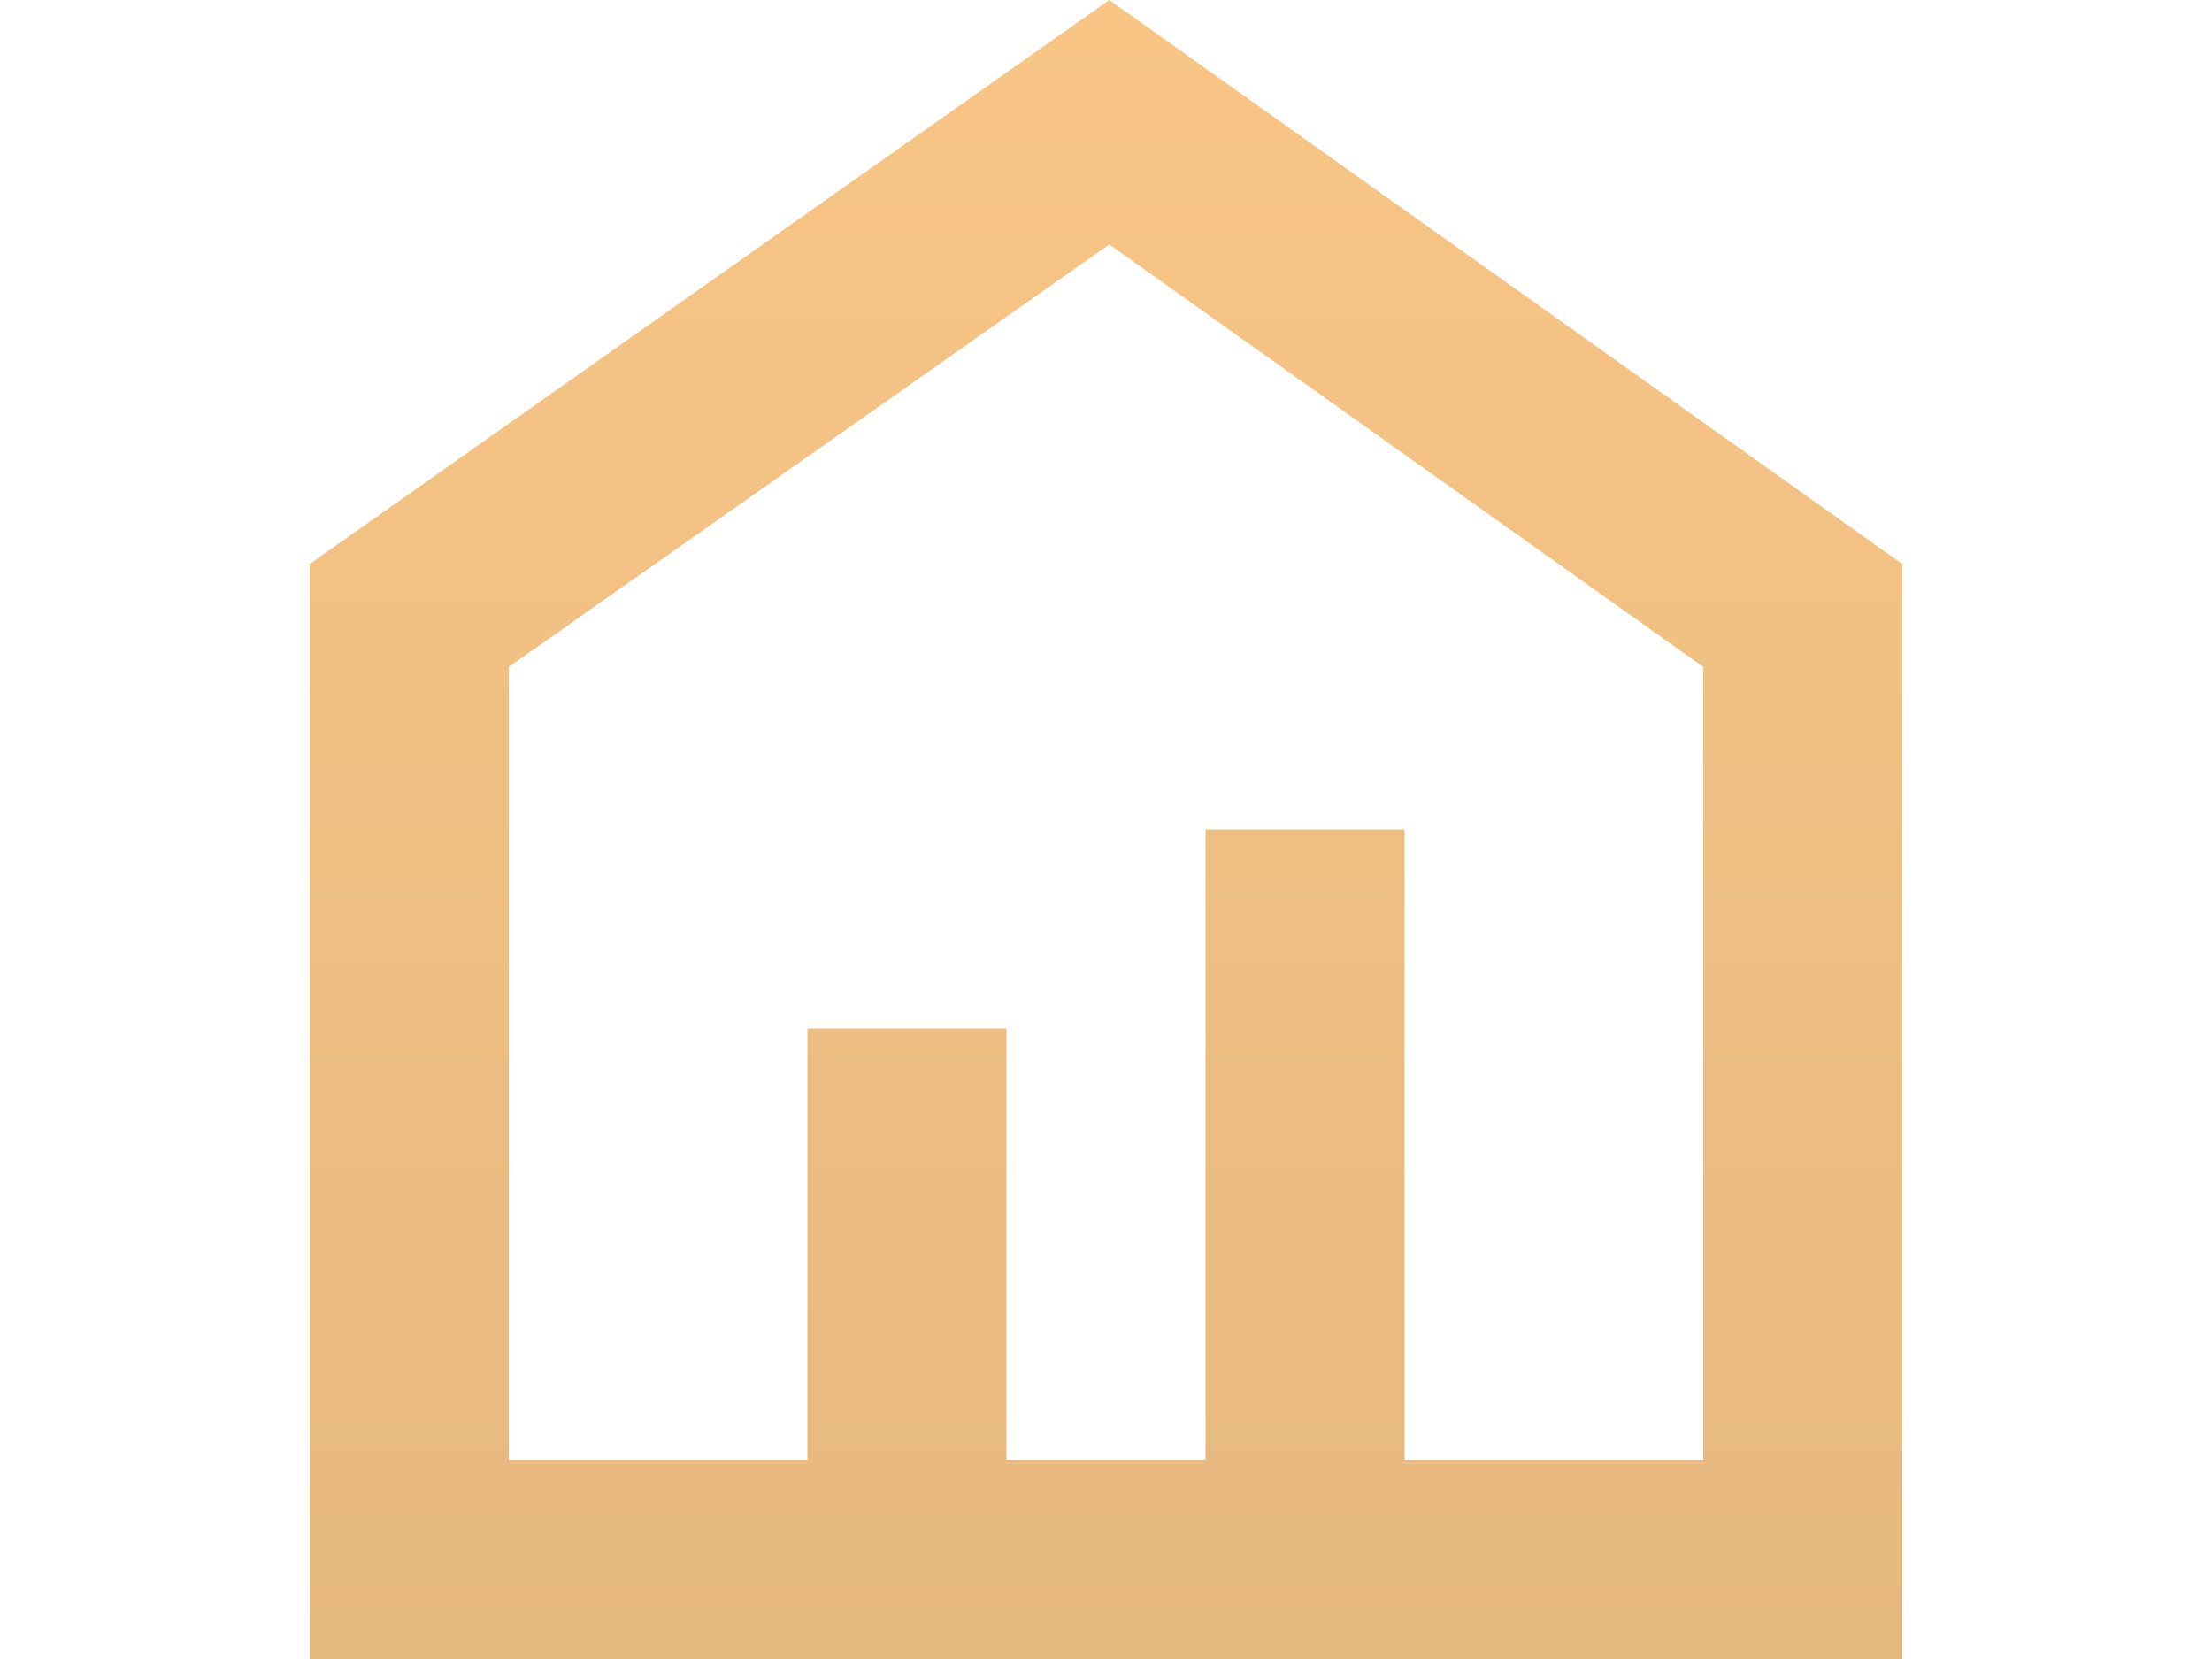<?xml version="1.0" encoding="utf-8"?>
<!-- Generator: Adobe Illustrator 22.1.0, SVG Export Plug-In . SVG Version: 6.00 Build 0)  -->
<svg version="1.1" id="Слой_1" xmlns="http://www.w3.org/2000/svg" xmlns:xlink="http://www.w3.org/1999/xlink" x="0px" y="0px"
	 viewBox="0 0 200 150" style="enable-background:new 0 0 200 150;" xml:space="preserve">
<style type="text/css">
	.st0{fill:url(#Combined-Shape_1_);}
</style>
<title>лого</title>
<desc>Created with Sketch.</desc>
<g id="лого">
	
		<linearGradient id="Combined-Shape_1_" gradientUnits="userSpaceOnUse" x1="-198.979" y1="466.6" x2="-198.979" y2="463.608" gradientTransform="matrix(48 0 0 -50 9651 23330)">
		<stop  offset="0" style="stop-color:#F8C585"/>
		<stop  offset="1" style="stop-color:#E6B980"/>
	</linearGradient>
	<path id="Combined-Shape" class="st0" d="M127,132h27V60.3l-53.7-38.2L46,60.3V132h27V93h18v39h18V75h18V132z M28,51l72.3-51
		L172,51v99H28V51z"/>
</g>
</svg>
